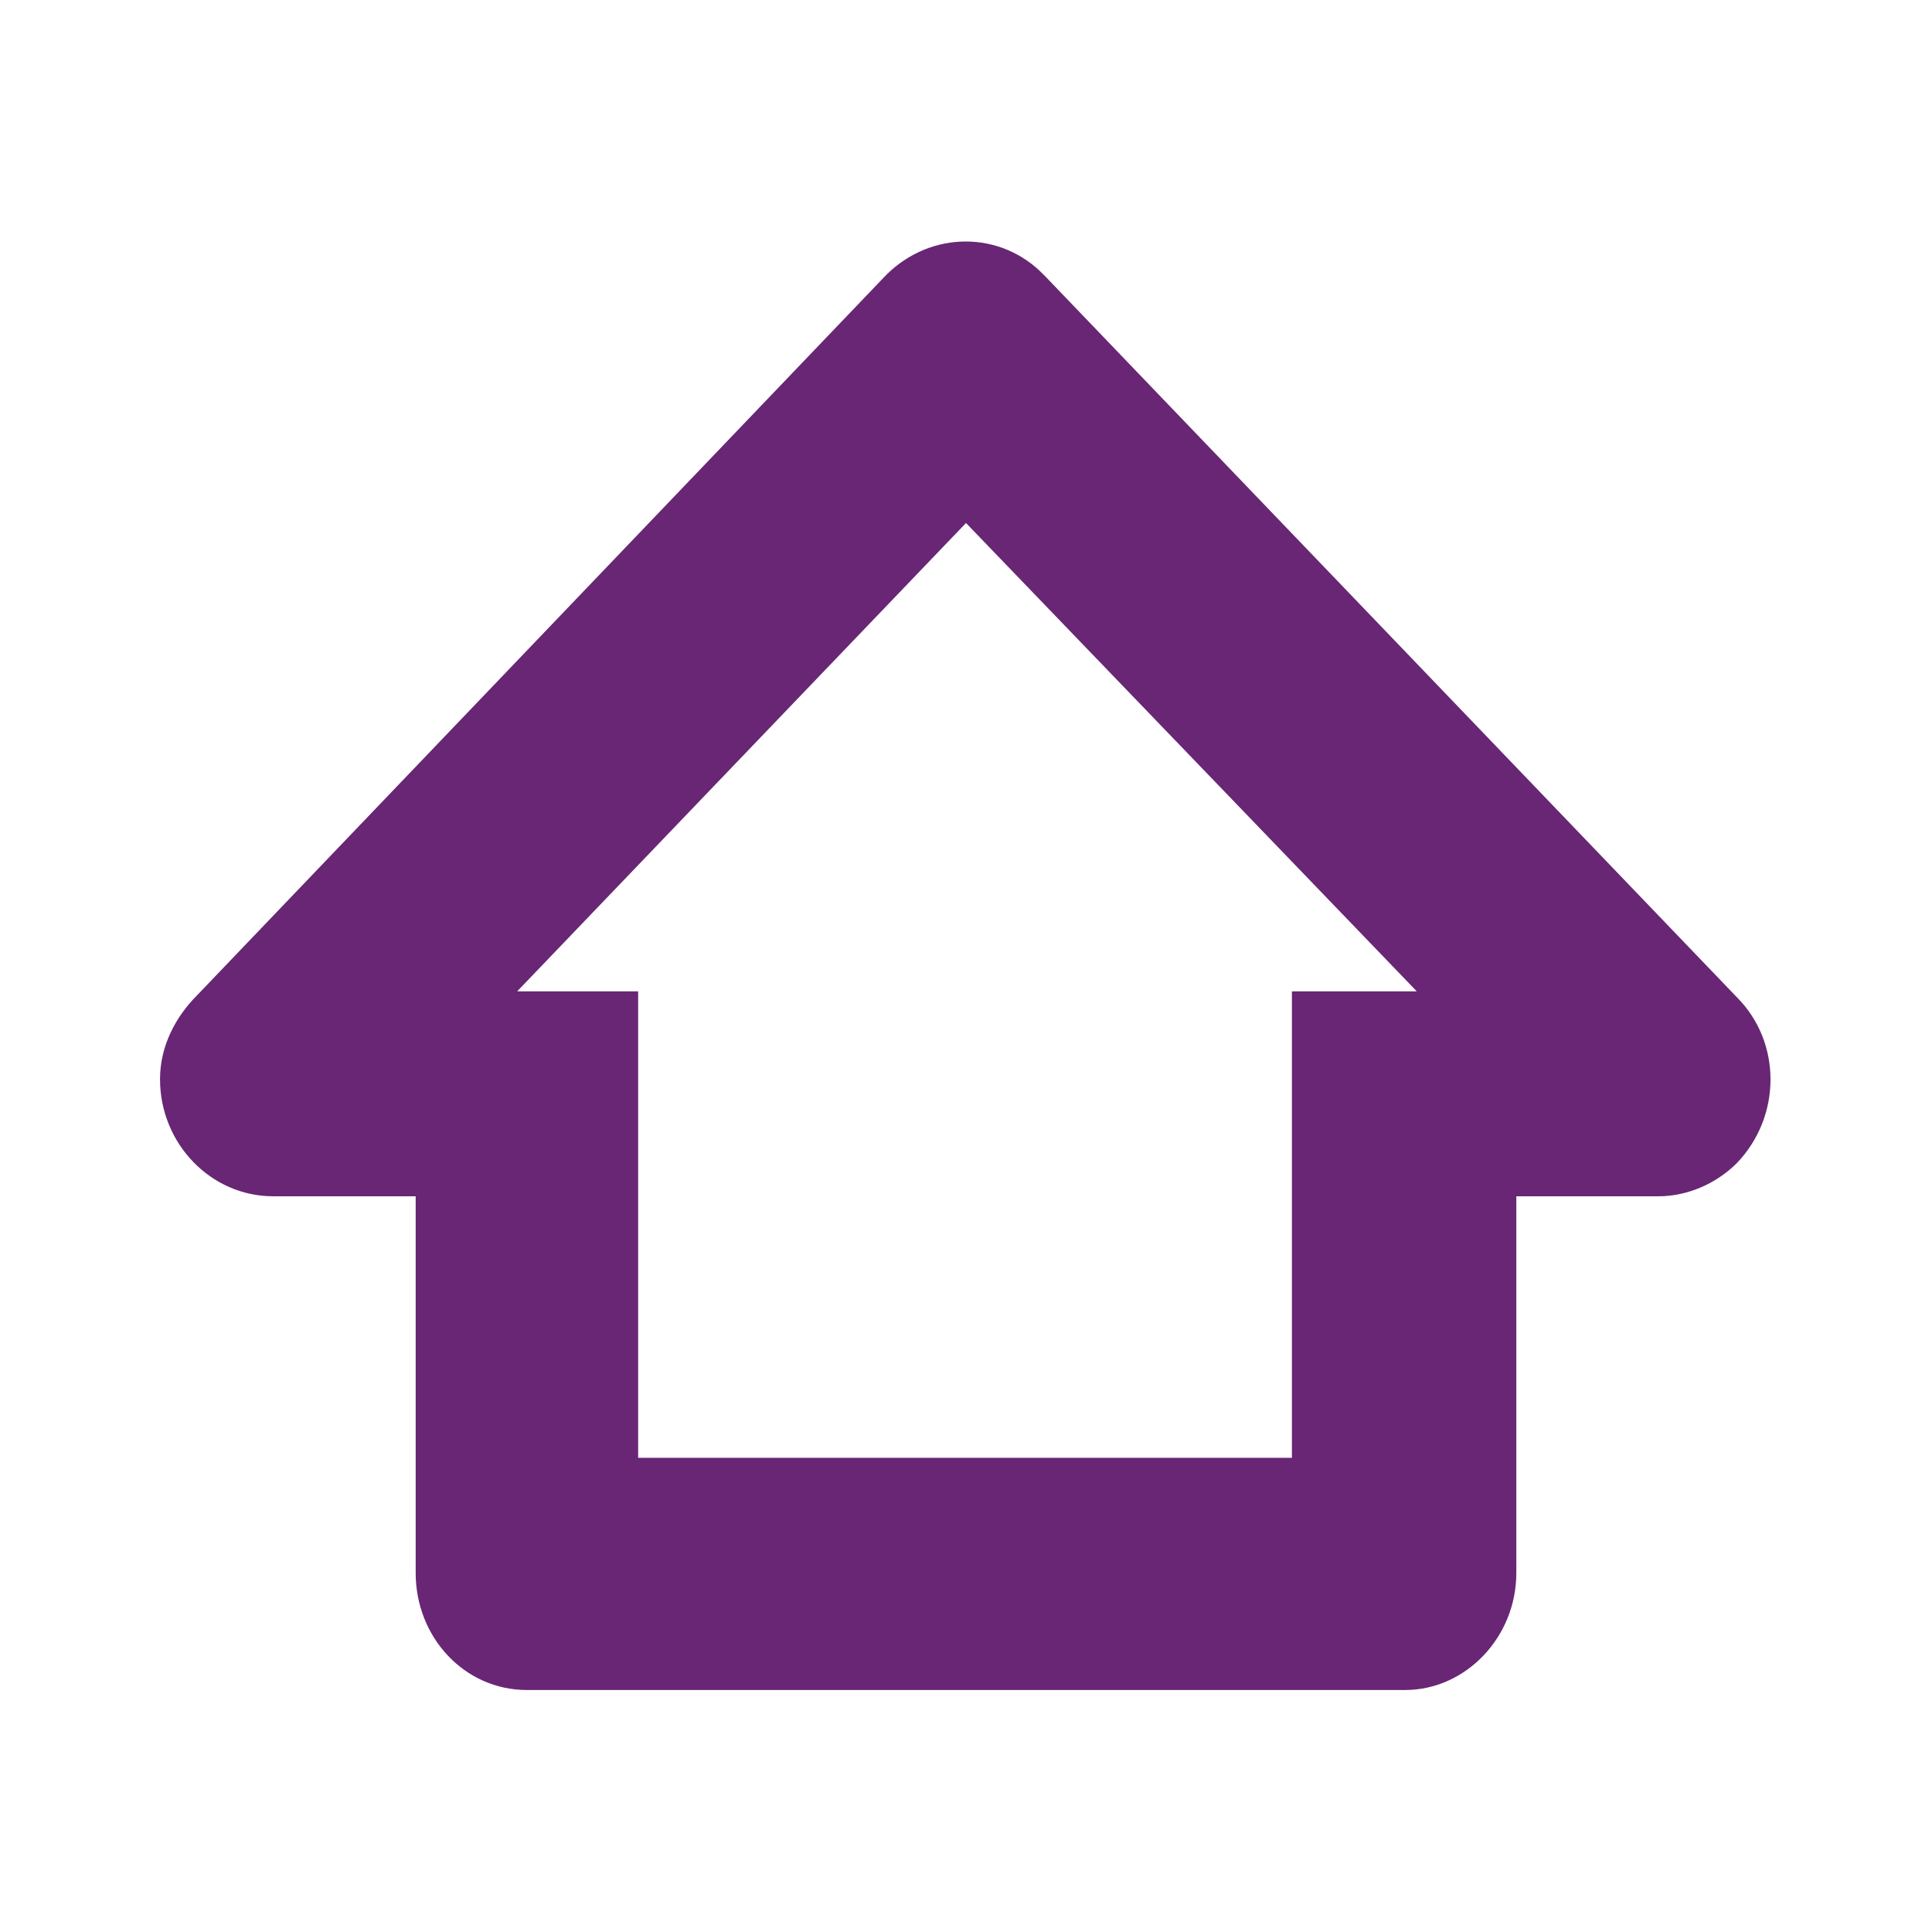 <?xml version="1.0" encoding="UTF-8"?>
<!DOCTYPE svg PUBLIC "-//W3C//DTD SVG 1.1//EN" "http://www.w3.org/Graphics/SVG/1.1/DTD/svg11.dtd">
<!-- Creator: CorelDRAW X6 -->
<svg xmlns="http://www.w3.org/2000/svg" xml:space="preserve" width="24px" height="24px" version="1.1" style="shape-rendering:geometricPrecision; text-rendering:geometricPrecision; image-rendering:optimizeQuality; fill-rule:evenodd; clip-rule:evenodd"
viewBox="0 0 990 990"
 xmlns:xlink="http://www.w3.org/1999/xlink">
 <defs>
  <style type="text/css">
   <![CDATA[
    .fil1 {fill:none}
    .fil0 {fill:#682675;fill-rule:nonzero}
   ]]>
  </style>
 </defs>
 <g id="Слой_x0020_1">
  <path class="fil0" d="M535 141l1 1 354 369c23,23 23,61 0,85 -11,11 -26,17 -40,17l0 0 -73 0 0 193c0,33 -26,60 -57,60l-450 0c-32,0 -57,-27 -57,-60l0 -193 -73 0c-32,0 -58,-27 -58,-60 0,-17 8,-32 19,-43l353 -369c23,-23 59,-23 81,0zm191 367l-231 -240 -230 240 62 0 0 239 335 0 0 -239 64 0z"/>
  <rect class="fil1" width="990" height="990"/>
 </g>
</svg>
